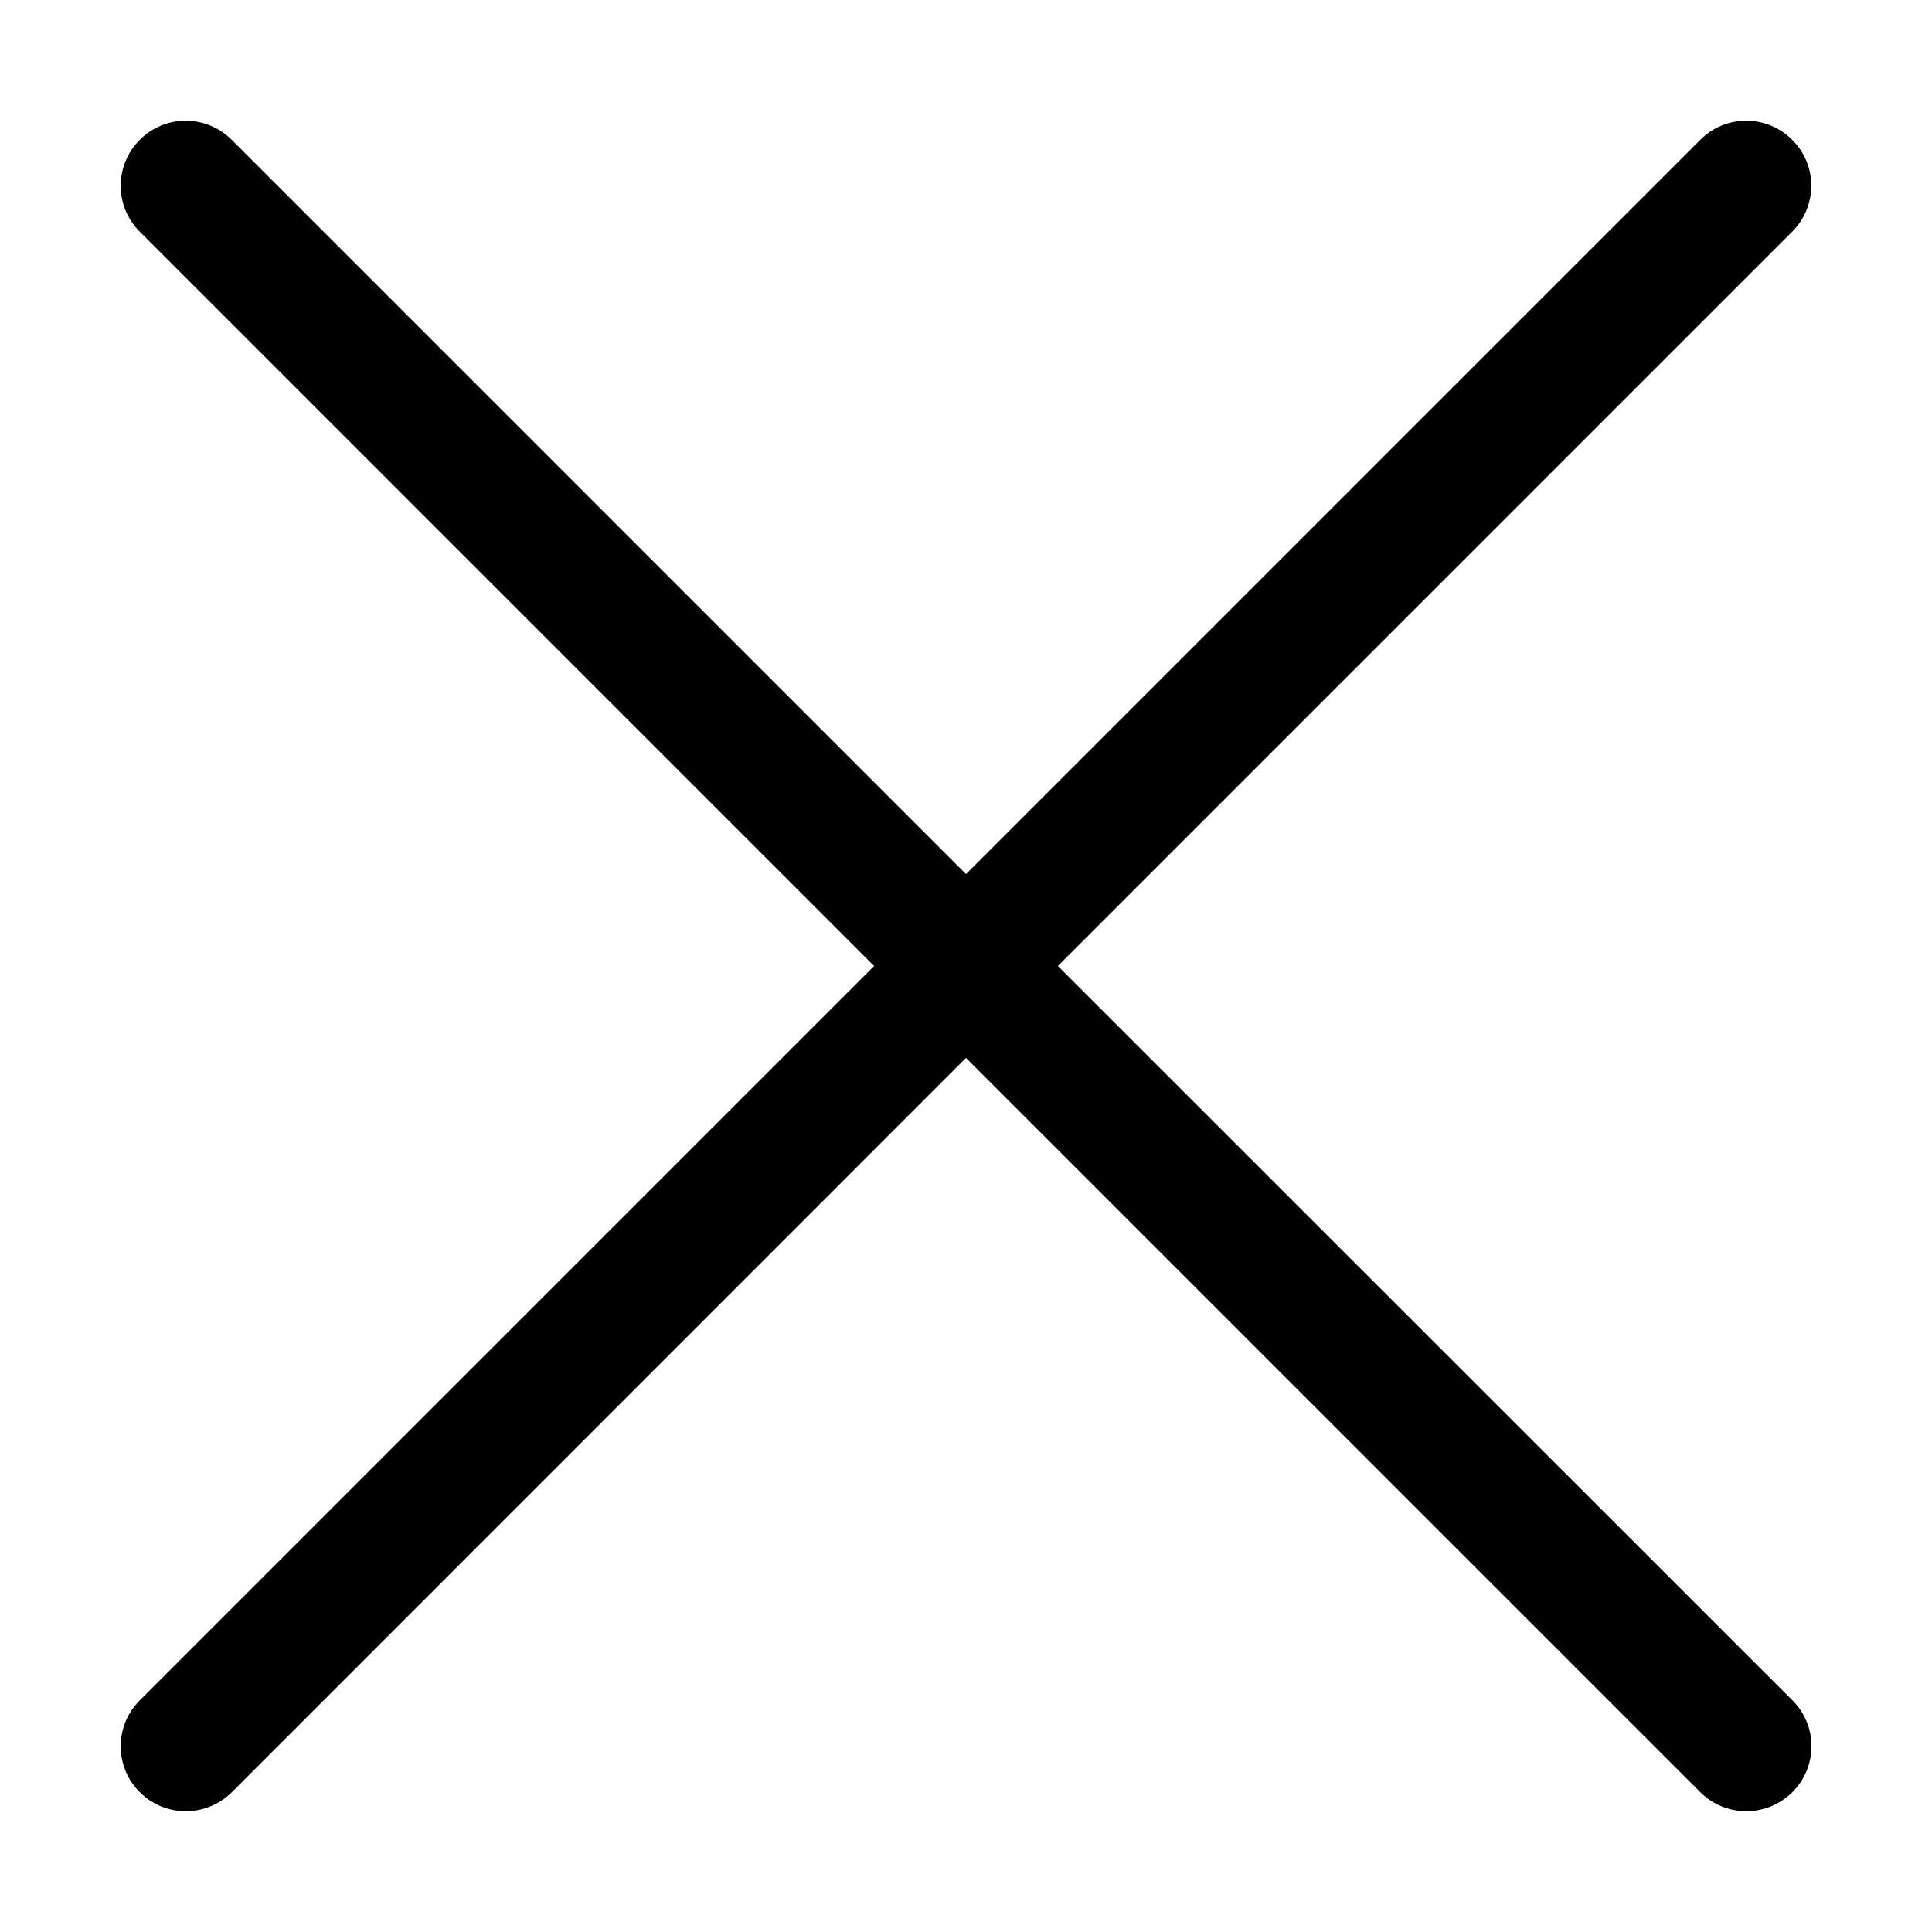 <?xml version="1.0" standalone="no"?><!DOCTYPE svg PUBLIC "-//W3C//DTD SVG 1.1//EN" "http://www.w3.org/Graphics/SVG/1.1/DTD/svg11.dtd"><svg t="1681981303315" class="icon" viewBox="0 0 1024 1024" version="1.1" xmlns="http://www.w3.org/2000/svg" p-id="34629" xmlns:xlink="http://www.w3.org/1999/xlink" width="128" height="128"><path d="M560.7 512l389.2-389.2c13.5-13.5 13.5-35.3 0-48.7-13.5-13.5-35.3-13.5-48.7 0L512 463.3 122.8 74.1c-13.5-13.5-35.3-13.5-48.7 0-13.5 13.5-13.5 35.3 0 48.7L463.3 512 74.1 901.2c-13.5 13.5-13.5 35.3 0 48.7 6.7 6.7 15.5 10.1 24.4 10.1 8.8 0 17.6-3.4 24.4-10.1L512 560.7l389.2 389.2c6.7 6.7 15.5 10.1 24.4 10.1 8.8 0 17.6-3.4 24.4-10.1 13.5-13.5 13.5-35.3 0-48.7L560.7 512z" p-id="34630"></path></svg>